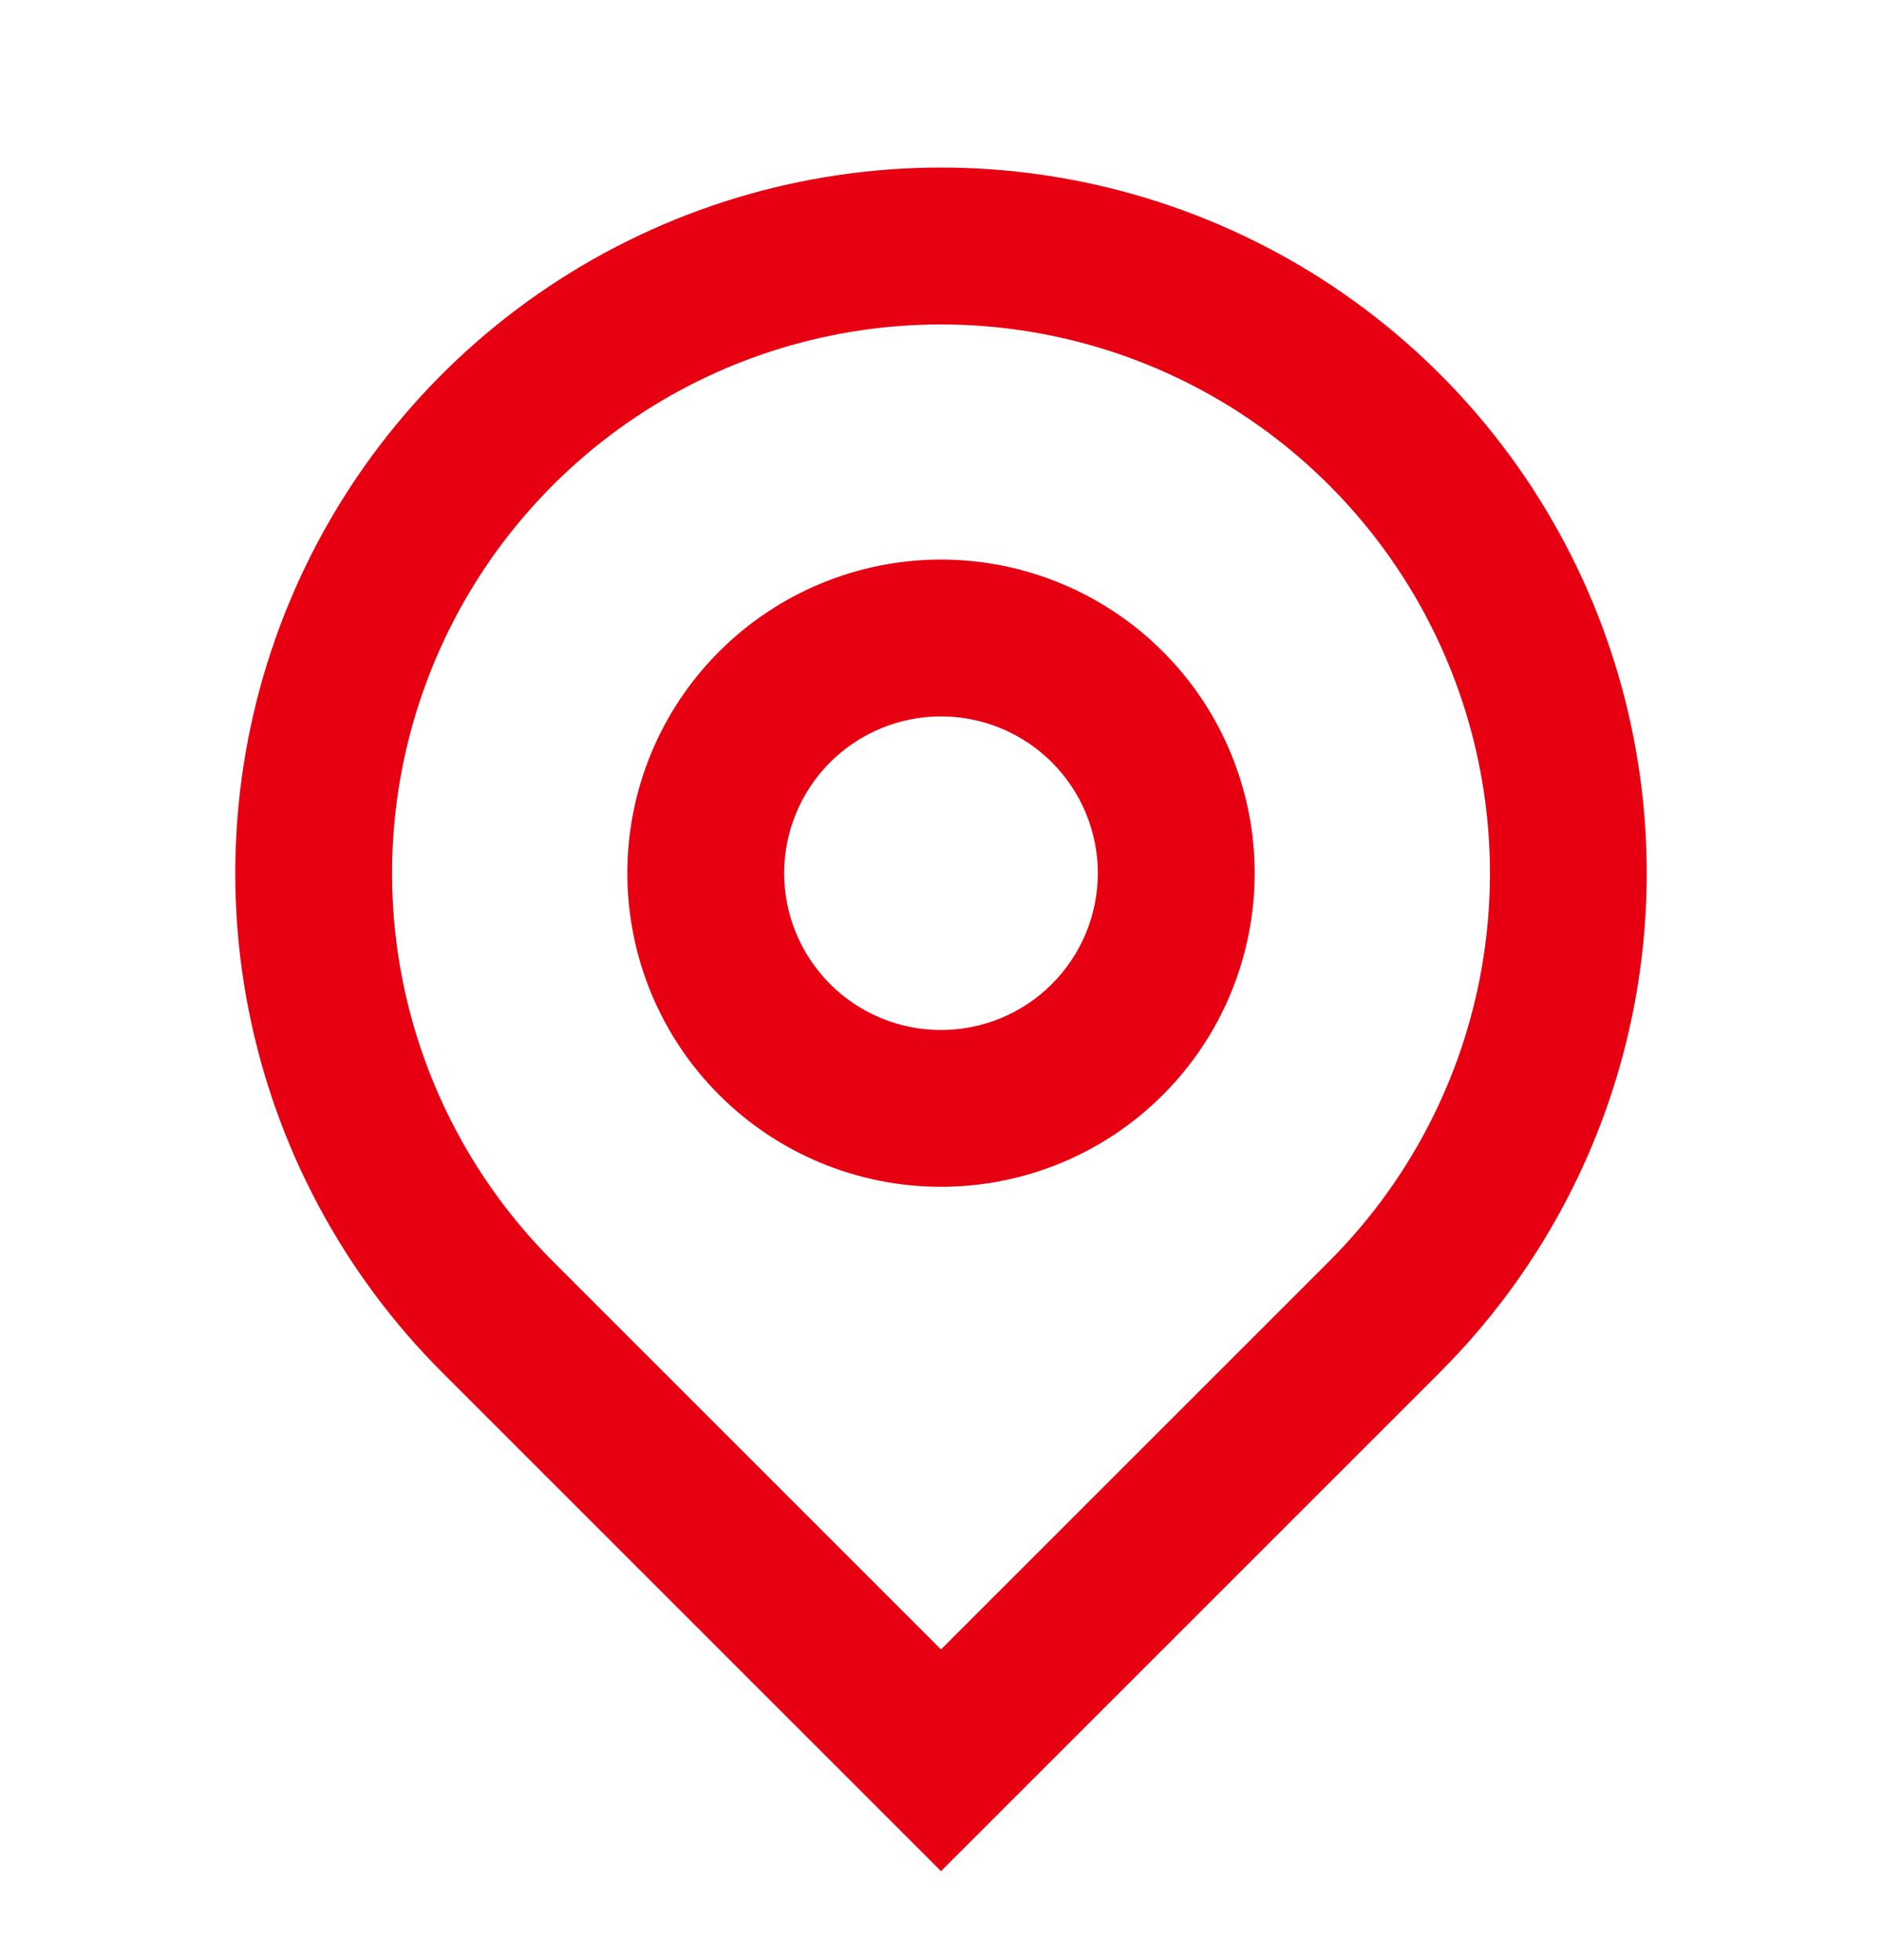 <svg width="24" height="25" viewBox="0 0 24 25" fill="none" xmlns="http://www.w3.org/2000/svg">
<g id="map-pin-line" clip-path="url(#clip0_1669_3331)">
<g id="Group">
<path id="Vector" d="M12 21.037L16.95 16.087C17.929 15.108 18.596 13.861 18.866 12.503C19.136 11.145 18.997 9.738 18.467 8.459C17.937 7.18 17.04 6.087 15.889 5.317C14.738 4.548 13.384 4.138 12 4.138C10.616 4.138 9.262 4.548 8.111 5.317C6.96 6.087 6.063 7.18 5.533 8.459C5.003 9.738 4.864 11.145 5.134 12.503C5.404 13.861 6.071 15.108 7.05 16.087L12 21.037ZM12 23.865L5.636 17.501C4.377 16.242 3.52 14.639 3.173 12.893C2.826 11.147 3.004 9.338 3.685 7.693C4.366 6.049 5.52 4.643 7 3.654C8.48 2.665 10.22 2.137 12 2.137C13.78 2.137 15.52 2.665 17 3.654C18.48 4.643 19.634 6.049 20.315 7.693C20.996 9.338 21.174 11.147 20.827 12.893C20.48 14.639 19.623 16.242 18.364 17.501L12 23.865ZM12 13.137C12.53 13.137 13.039 12.927 13.414 12.551C13.789 12.176 14 11.668 14 11.137C14 10.607 13.789 10.098 13.414 9.723C13.039 9.348 12.53 9.137 12 9.137C11.47 9.137 10.961 9.348 10.586 9.723C10.211 10.098 10 10.607 10 11.137C10 11.668 10.211 12.176 10.586 12.551C10.961 12.927 11.47 13.137 12 13.137ZM12 15.137C10.939 15.137 9.922 14.716 9.172 13.966C8.421 13.216 8 12.198 8 11.137C8 10.076 8.421 9.059 9.172 8.309C9.922 7.559 10.939 7.137 12 7.137C13.061 7.137 14.078 7.559 14.828 8.309C15.579 9.059 16 10.076 16 11.137C16 12.198 15.579 13.216 14.828 13.966C14.078 14.716 13.061 15.137 12 15.137Z" fill="#E60012"/>
</g>
</g>
<defs>
<clipPath id="clip0_1669_3331">
<rect width="24" height="24" fill="white" transform="translate(0 0.137)"/>
</clipPath>
</defs>
</svg>
